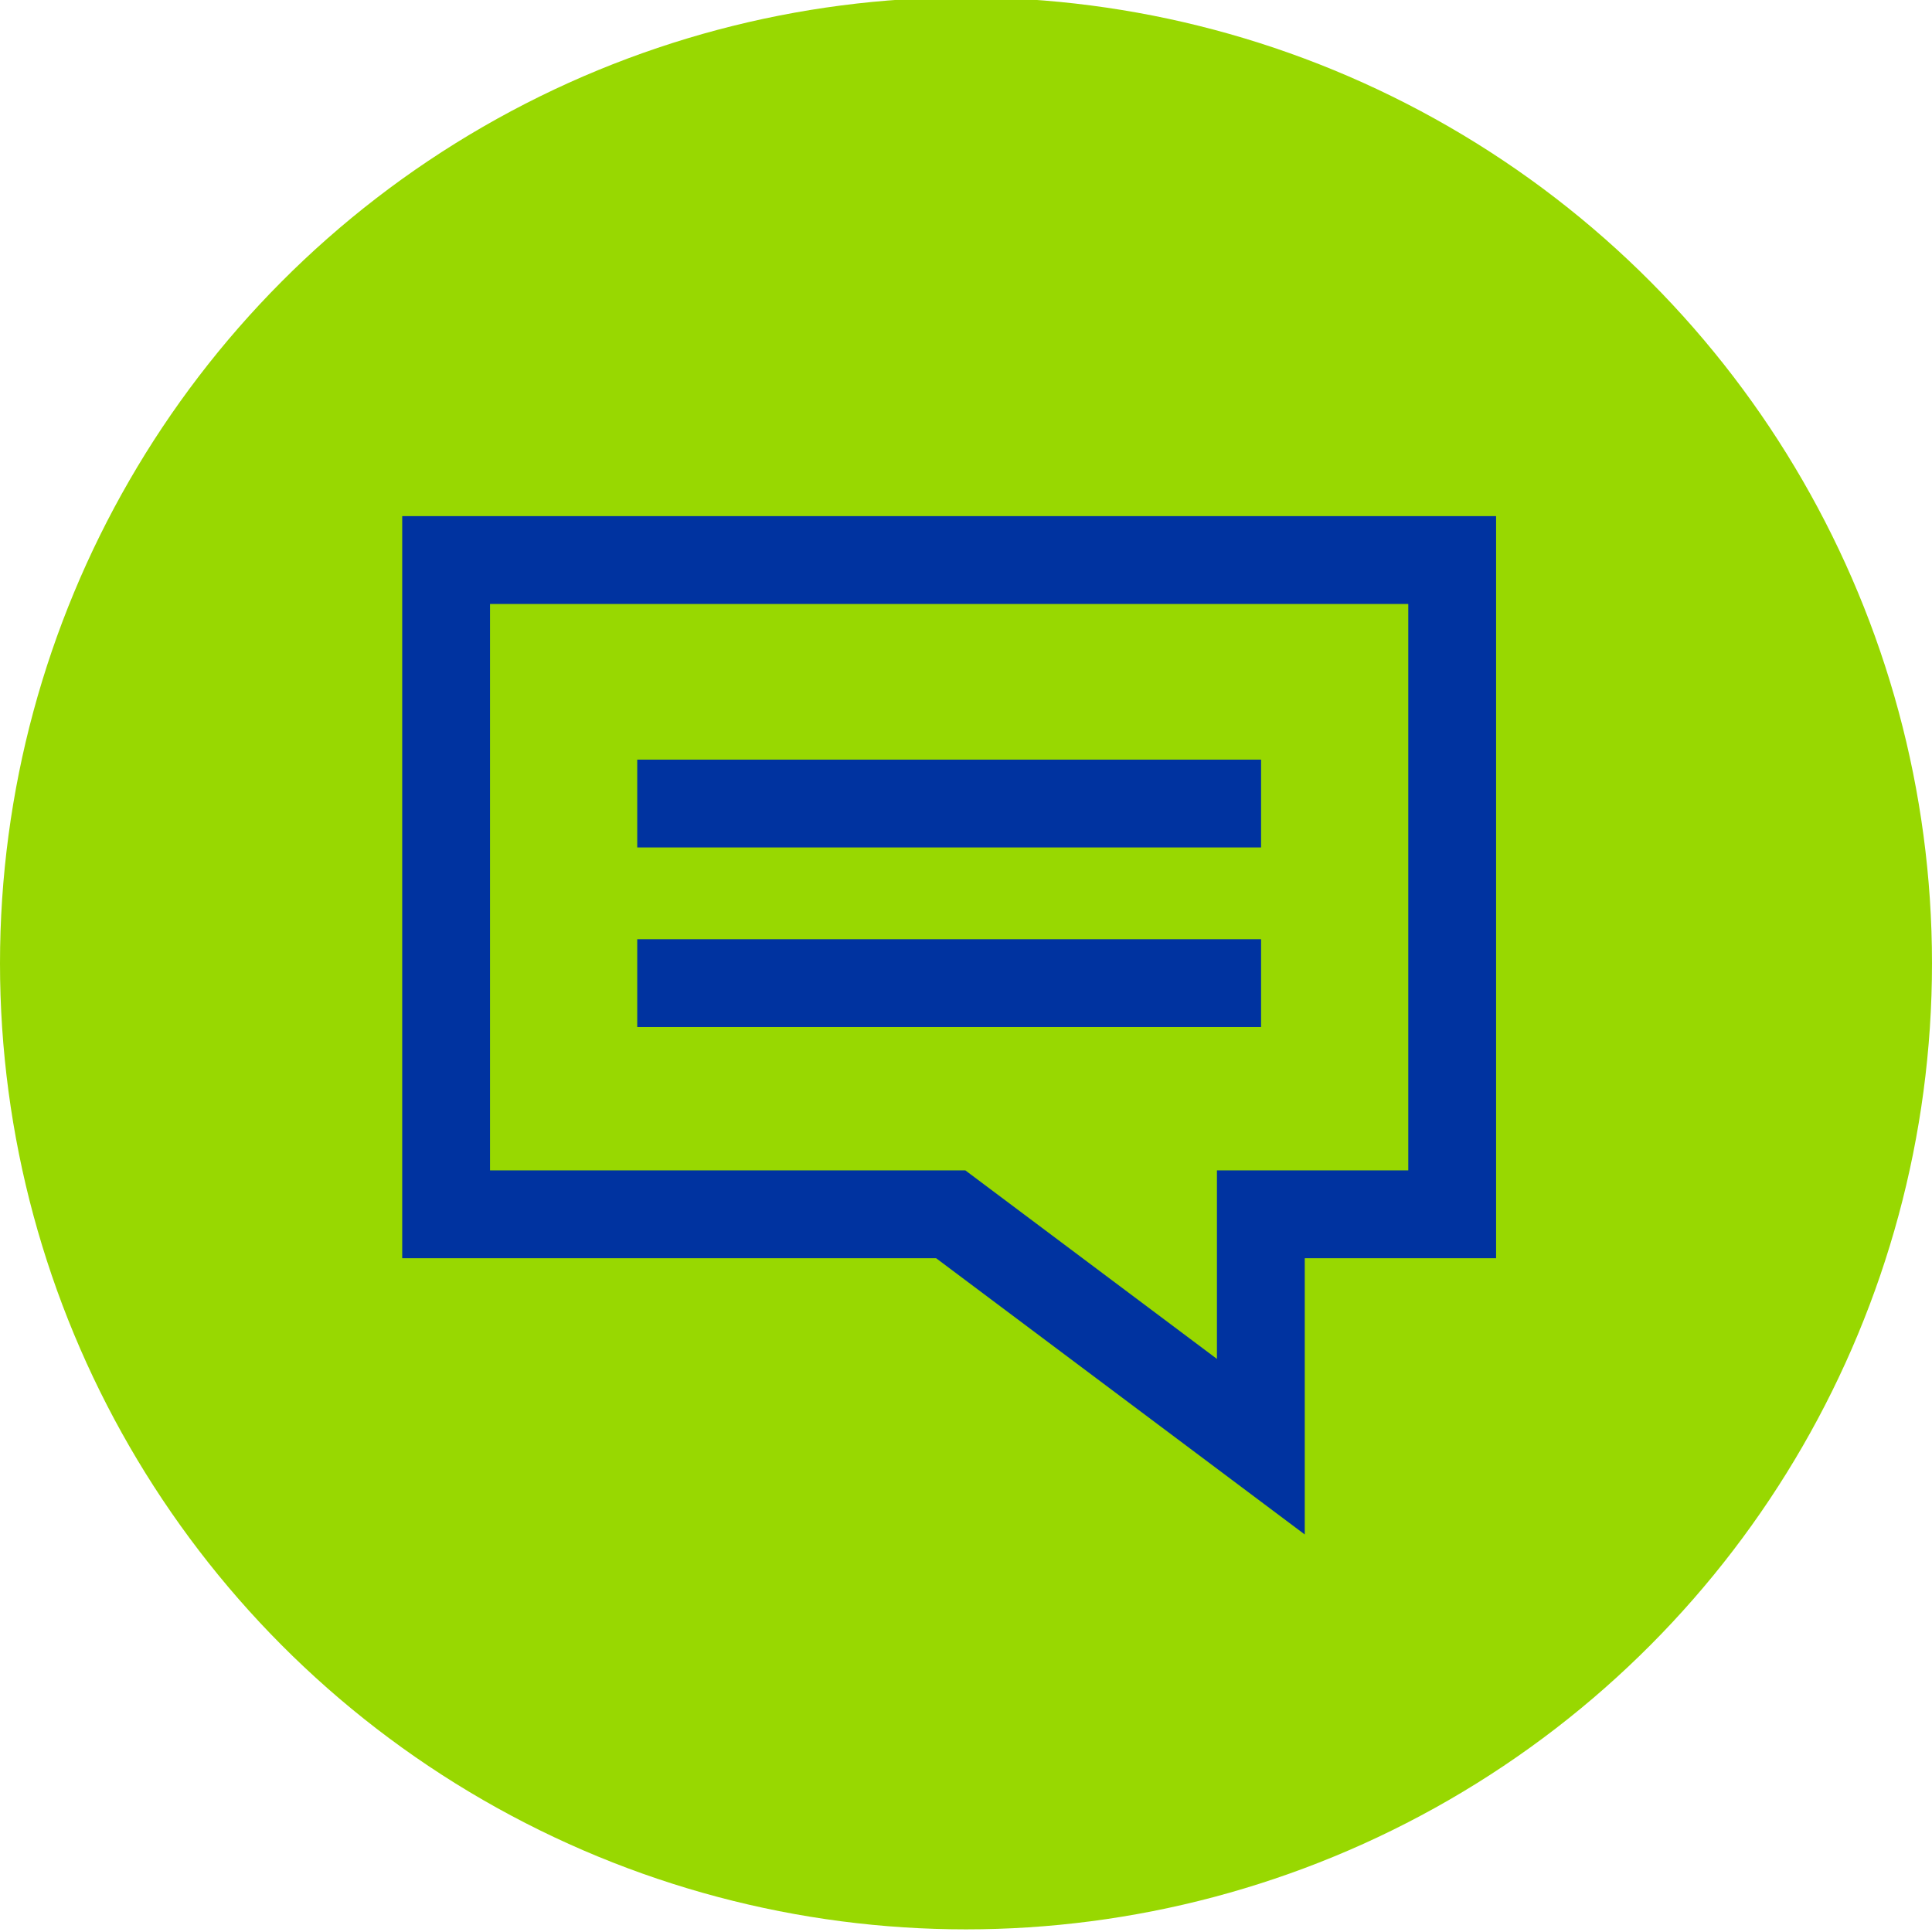 <?xml version="1.0" encoding="UTF-8"?>
<svg xmlns="http://www.w3.org/2000/svg" viewBox="0 0 176 176">
  <defs>
    <style>
      .cls-1 {
        fill: #98d801;
        stroke-width: 0px;
      }

      .cls-2 {
        fill: none;
        stroke: #0033a0;
        stroke-miterlimit: 10;
        stroke-width: 8px;
      }
    </style>
  </defs>
  <g id="Background">
    <circle class="cls-1" cx="88" cy="87.76" r="88"/>
  </g>
  <g id="Design">
    <polygon class="cls-2" points="132.29 110.62 114.86 110.62 114.86 131.79 86.61 110.62 40.64 110.62 40.64 51.02 132.29 51.02 132.29 110.62"/>
    <line class="cls-2" x1="58.05" y1="73.2" x2="114.88" y2="73.2"/>
    <line class="cls-2" x1="58.05" y1="89.56" x2="114.88" y2="89.56"/>
  </g>
</svg>